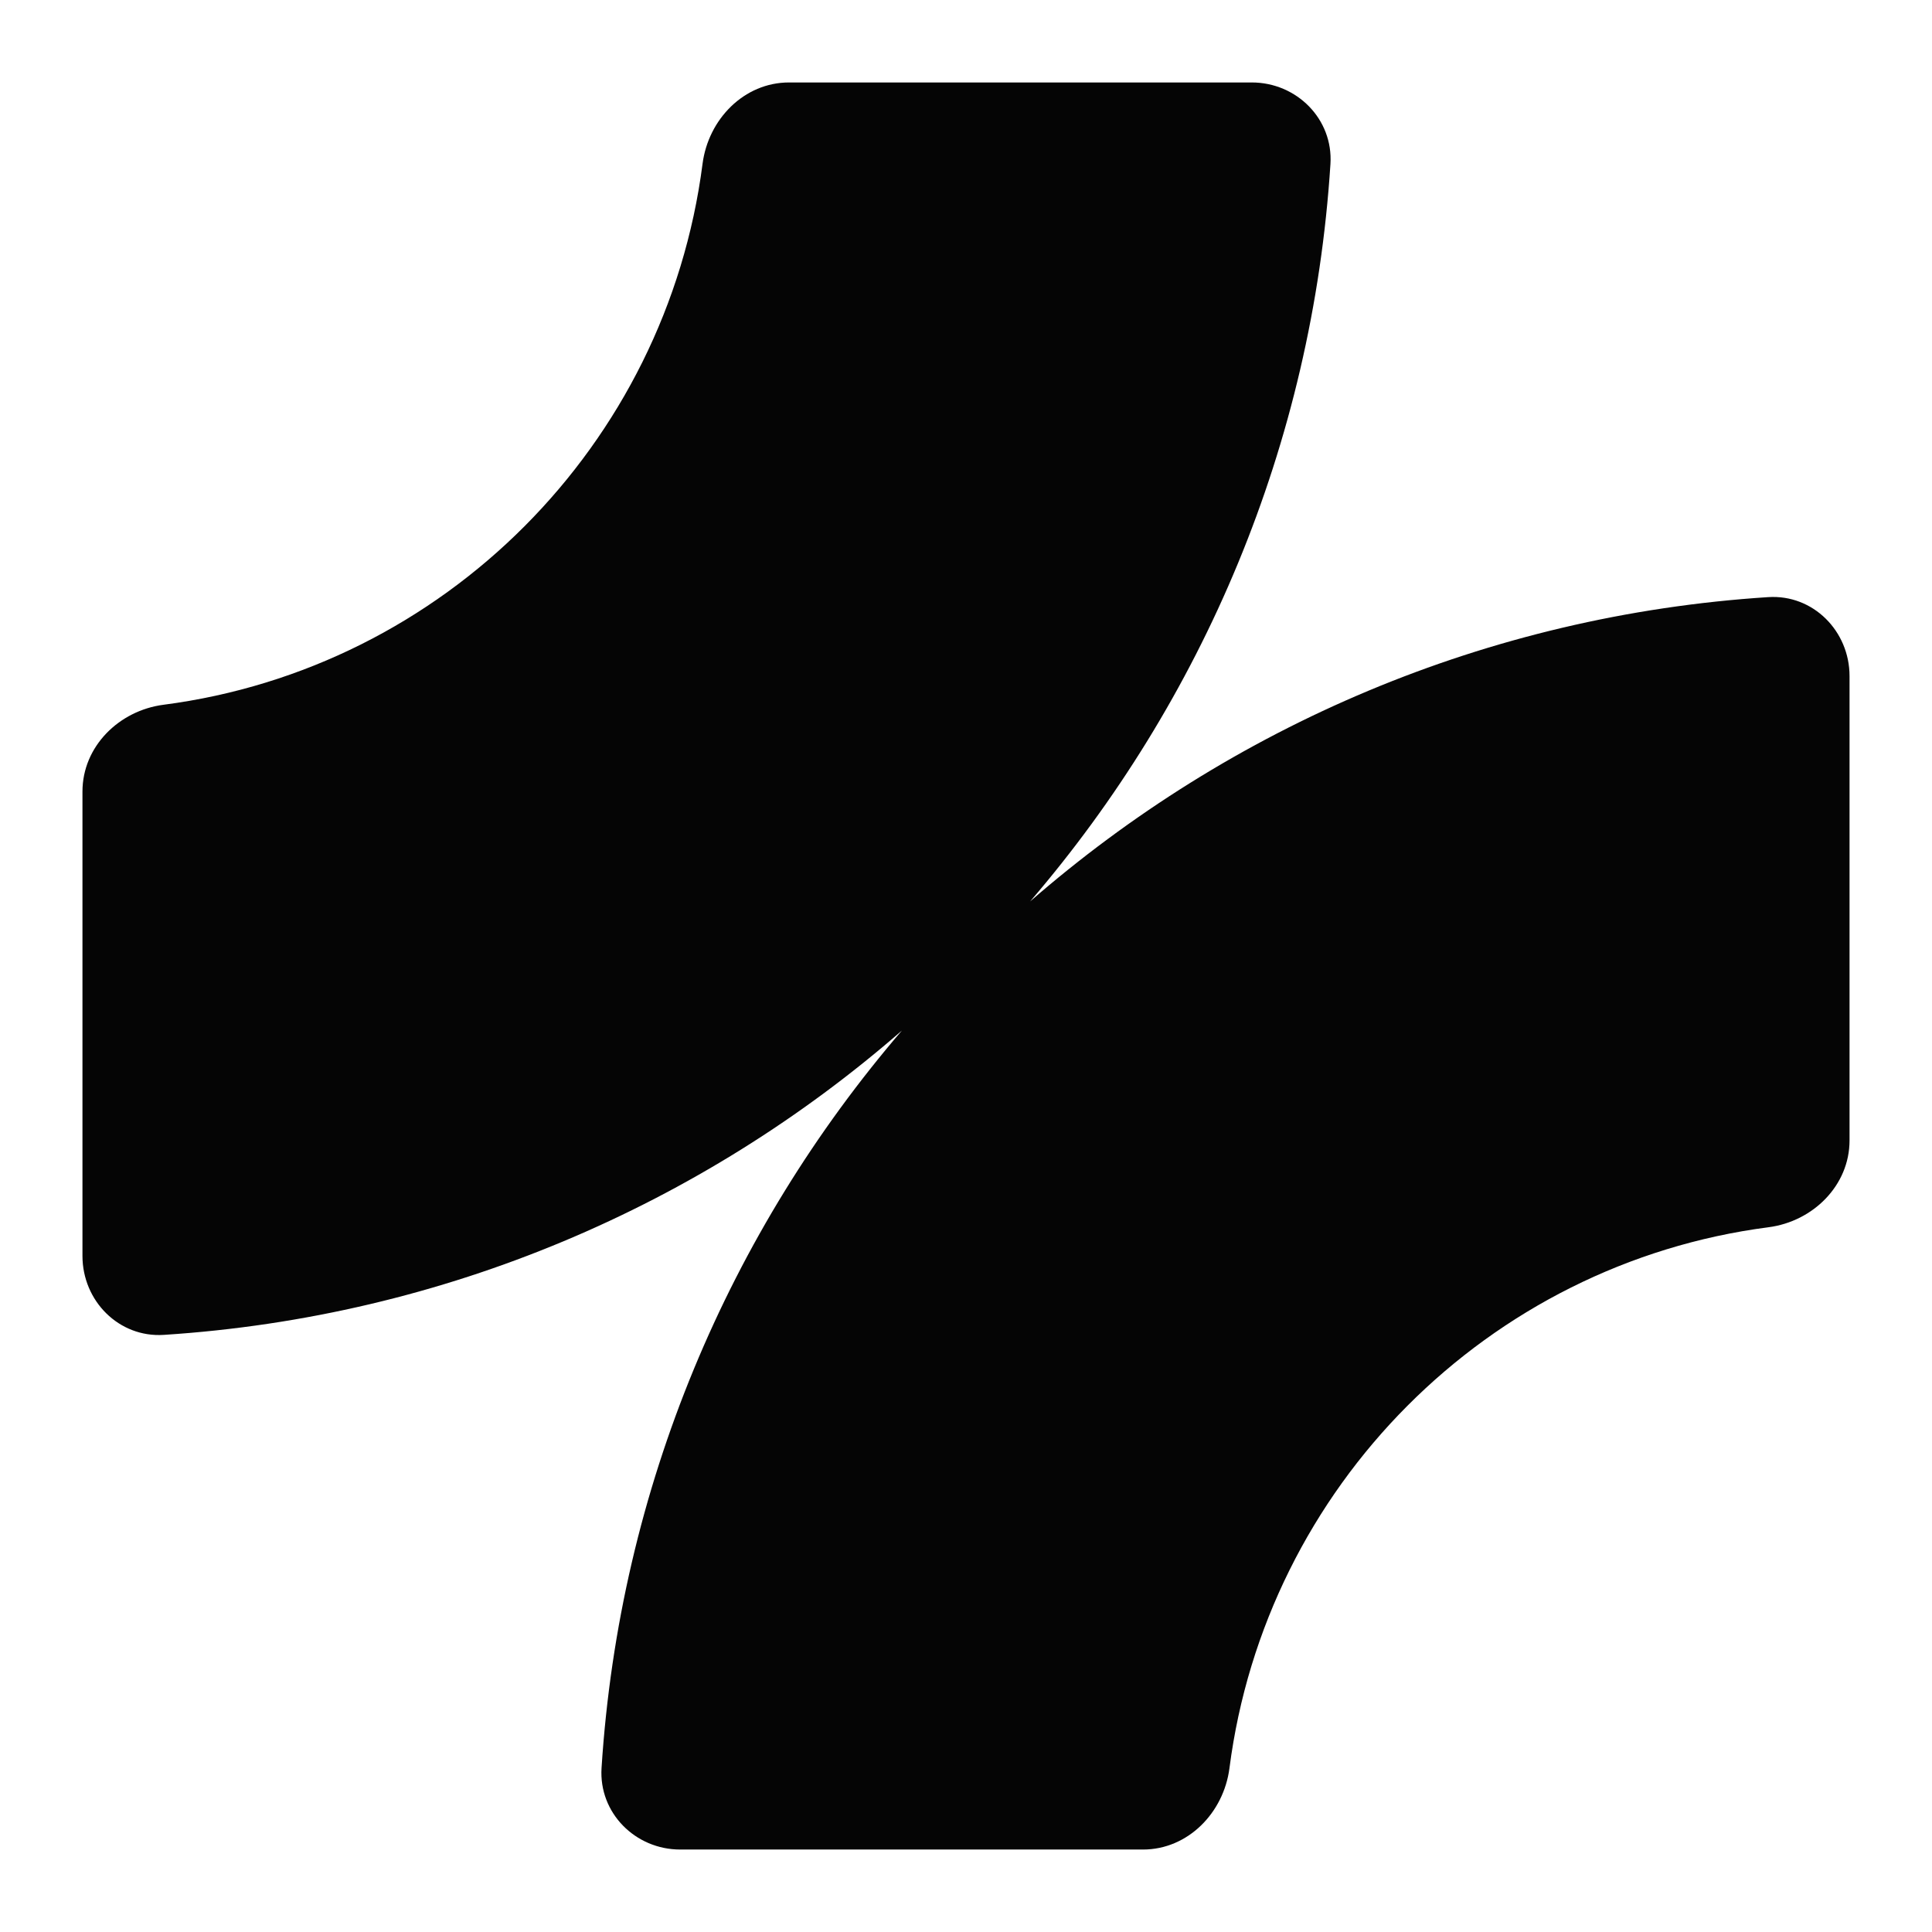 <svg xmlns="http://www.w3.org/2000/svg" version="1.1" xmlns:xlink="http://www.w3.org/1999/xlink" width="164" height="164"><svg width="164" height="164" viewBox="0 0 164 164" fill="none" xmlns="http://www.w3.org/2000/svg">
<path d="M150.119 104.177C126.308 107.27 107.447 126.198 104.364 150.092C103.874 153.884 100.834 157 97.025 157H57.739C53.931 157 50.82 153.891 51.063 150.076C52.588 126.222 61.936 104.505 76.558 87.48C59.551 102.297 37.801 111.774 13.898 113.313C10.097 113.557 7 110.435 7 106.611V67.19C7 63.367 10.104 60.314 13.881 59.824C37.692 56.73 56.553 37.802 59.636 13.908C60.126 10.116 63.166 7 66.975 7H106.261C110.069 7 113.18 10.109 112.936 13.925C111.412 37.778 102.064 59.495 87.442 76.52C104.449 61.703 126.199 52.226 150.102 50.687C153.903 50.443 157 53.566 157 57.389V96.81C157 100.633 153.896 103.686 150.119 104.177Z" fill="#050505"></path>
</svg><style>@media (prefers-color-scheme: light) { :root { filter: none; } }
@media (prefers-color-scheme: dark) { :root { filter: none; } }
</style></svg>